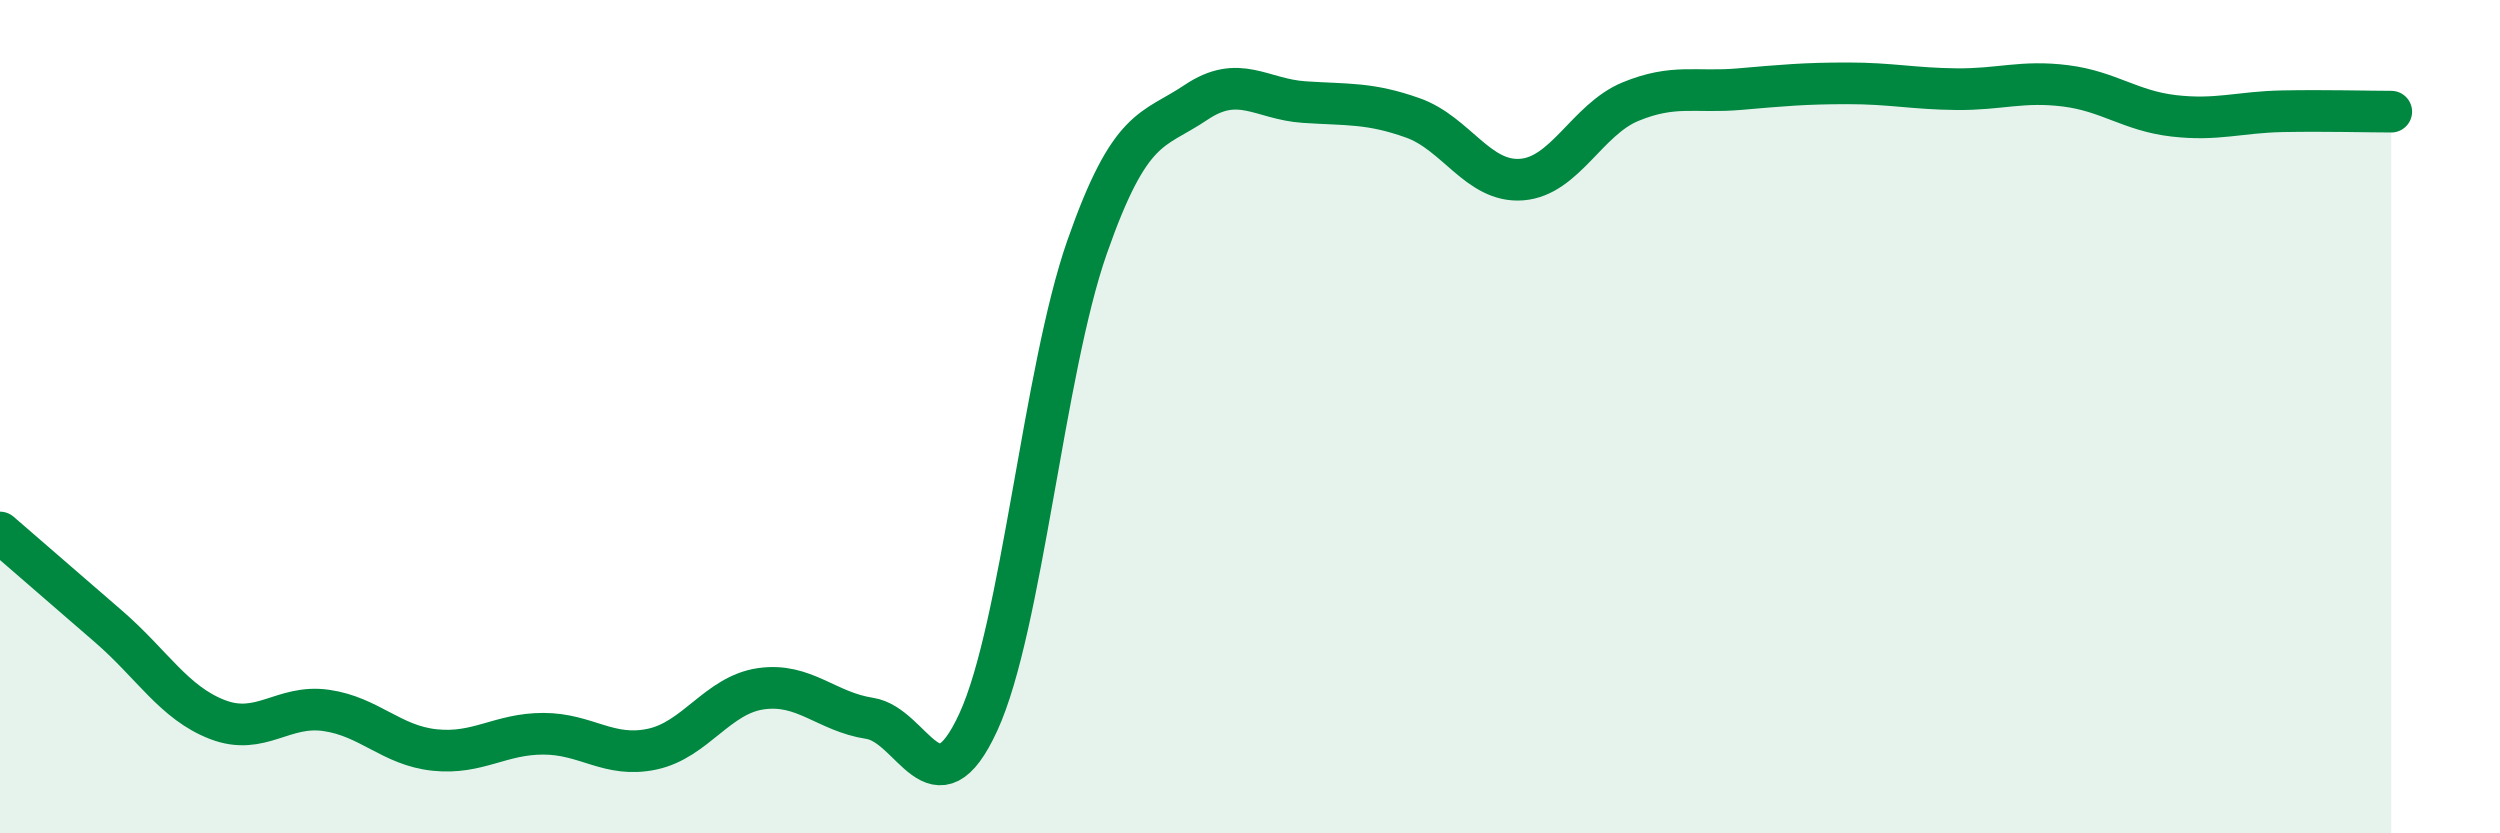 
    <svg width="60" height="20" viewBox="0 0 60 20" xmlns="http://www.w3.org/2000/svg">
      <path
        d="M 0,12.78 C 0.52,13.23 1.57,14.14 2.61,15.04 C 3.65,15.94 4.18,16.87 5.22,17.27 C 6.26,17.67 6.79,16.9 7.83,17.05 C 8.87,17.2 9.39,17.89 10.43,18 C 11.47,18.11 12,17.61 13.04,17.61 C 14.08,17.61 14.61,18.2 15.65,17.98 C 16.69,17.76 17.22,16.68 18.26,16.53 C 19.3,16.38 19.83,17.08 20.87,17.24 C 21.91,17.4 22.44,19.59 23.48,17.33 C 24.52,15.07 25.05,8.9 26.09,5.93 C 27.13,2.96 27.66,3.16 28.7,2.46 C 29.74,1.76 30.26,2.38 31.3,2.45 C 32.34,2.52 32.87,2.46 33.91,2.83 C 34.95,3.2 35.48,4.39 36.52,4.31 C 37.56,4.23 38.09,2.87 39.13,2.44 C 40.17,2.01 40.7,2.23 41.74,2.14 C 42.78,2.05 43.31,2 44.35,2 C 45.39,2 45.92,2.13 46.96,2.14 C 48,2.15 48.53,1.93 49.57,2.06 C 50.61,2.19 51.13,2.66 52.17,2.78 C 53.21,2.9 53.74,2.69 54.78,2.67 C 55.82,2.65 56.87,2.68 57.39,2.68L57.39 20L0 20Z"
        fill="#008740"
        opacity="0.1"
        stroke-linecap="round"
        stroke-linejoin="round"
      />
      <path
        d="M 0,12.78 C 0.52,13.23 1.57,14.14 2.61,15.04 C 3.65,15.94 4.18,16.87 5.22,17.27 C 6.26,17.67 6.79,16.9 7.83,17.05 C 8.87,17.2 9.39,17.89 10.43,18 C 11.47,18.11 12,17.61 13.04,17.61 C 14.08,17.61 14.61,18.2 15.65,17.98 C 16.69,17.76 17.22,16.68 18.26,16.53 C 19.3,16.38 19.83,17.08 20.87,17.24 C 21.91,17.4 22.44,19.59 23.48,17.33 C 24.52,15.07 25.05,8.9 26.09,5.93 C 27.13,2.96 27.66,3.16 28.7,2.46 C 29.74,1.76 30.26,2.38 31.3,2.45 C 32.34,2.52 32.87,2.46 33.91,2.83 C 34.95,3.2 35.48,4.39 36.52,4.31 C 37.56,4.23 38.09,2.87 39.13,2.44 C 40.17,2.01 40.7,2.23 41.74,2.14 C 42.78,2.05 43.31,2 44.35,2 C 45.39,2 45.92,2.13 46.96,2.14 C 48,2.15 48.53,1.93 49.57,2.06 C 50.61,2.19 51.13,2.66 52.17,2.78 C 53.21,2.9 53.74,2.69 54.78,2.67 C 55.82,2.65 56.87,2.68 57.39,2.68"
        stroke="#008740"
        stroke-width="1"
        fill="none"
        stroke-linecap="round"
        stroke-linejoin="round"
      />
    </svg>
  